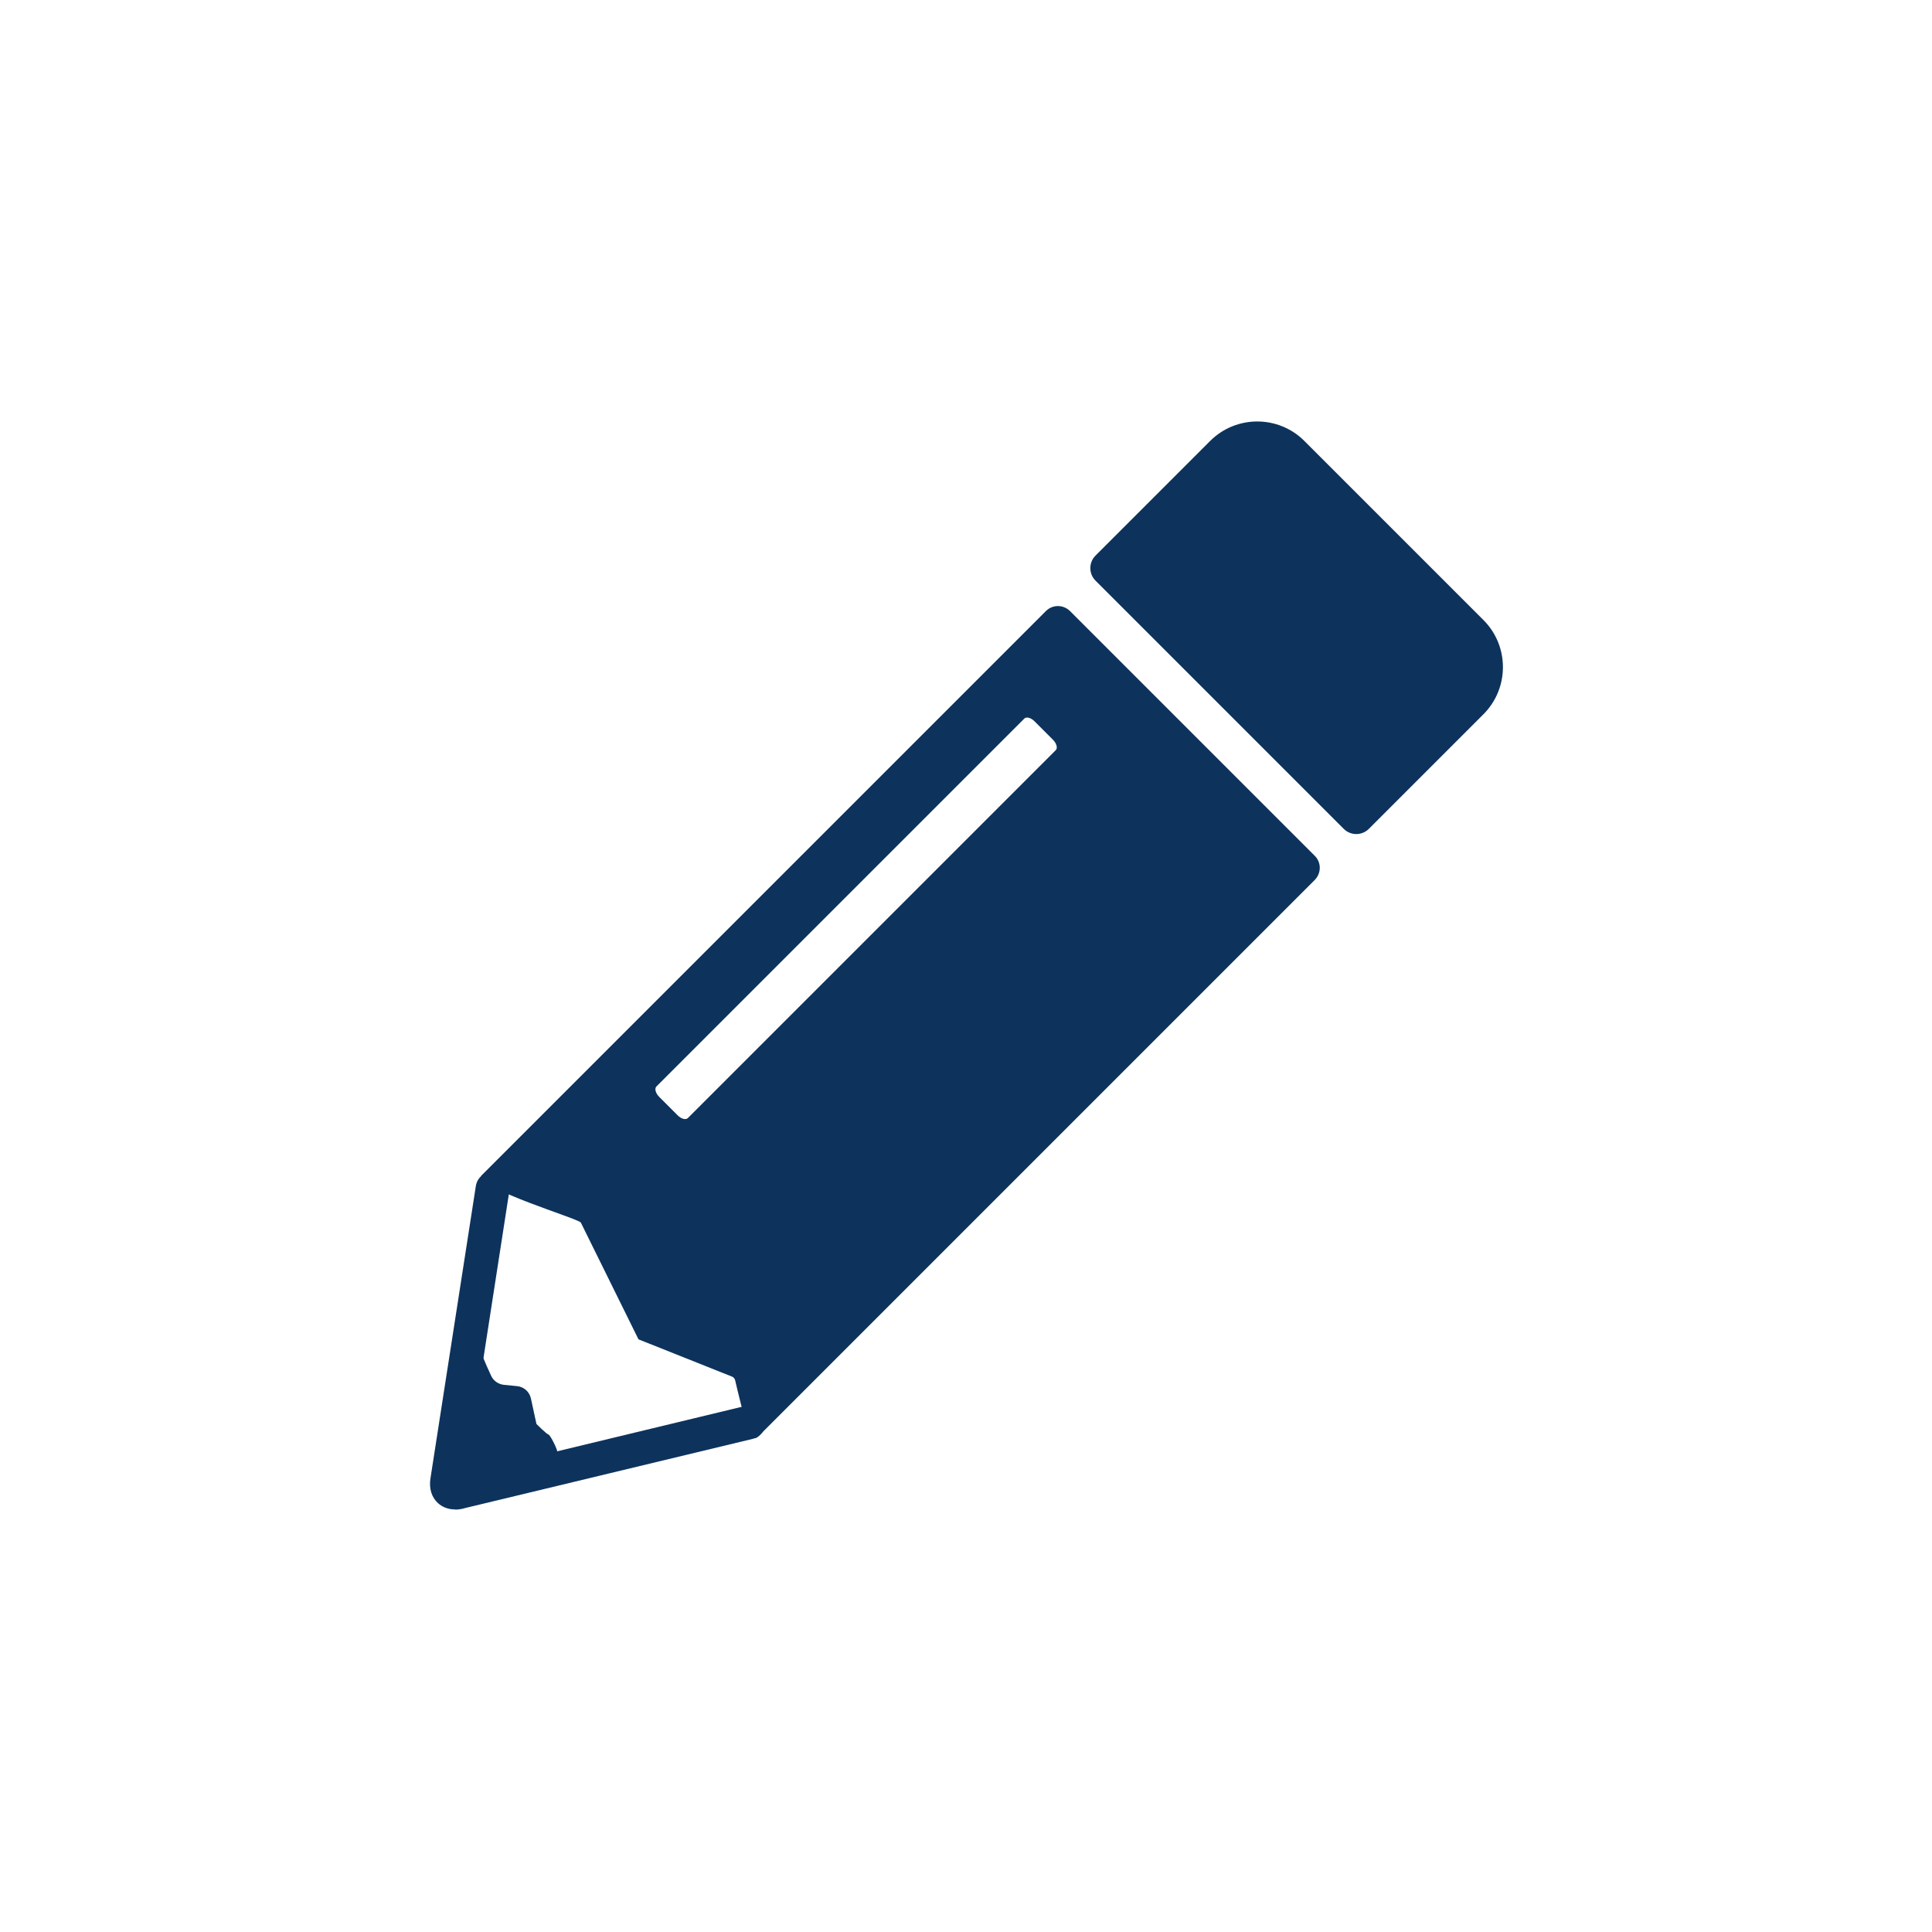 <?xml version="1.0" encoding="UTF-8"?>
<svg id="_レイヤー_2" data-name="レイヤー 2" xmlns="http://www.w3.org/2000/svg" viewBox="0 0 118.92 118.92">
  <defs>
    <style>
      .cls-1 {
        fill: none;
      }

      .cls-1, .cls-2 {
        stroke-width: 0px;
      }

      .cls-2 {
        fill: #0d335c;
      }
    </style>
  </defs>
  <g id="_レイヤー_2-2" data-name="レイヤー 2">
    <g>
      <circle class="cls-1" cx="59.46" cy="59.46" r="56.97"/>
      <path class="cls-1" d="M59.46,118.92C26.67,118.92,0,92.24,0,59.46S26.67,0,59.46,0s59.46,26.67,59.46,59.46-26.67,59.46-59.46,59.46ZM59.46,3.12C28.39,3.12,3.12,28.39,3.12,59.46s25.28,56.34,56.34,56.34,56.34-25.28,56.34-56.34S90.52,3.12,59.46,3.12Z"/>
      <g>
        <path class="cls-2" d="M72.64,30.43h15.59c2.26,0,4.1,1.84,4.1,4.1v9.98c0,.6-.49,1.09-1.09,1.09h-21.61c-.6,0-1.09-.49-1.09-1.09v-9.98c0-2.26,1.84-4.1,4.1-4.1Z" transform="translate(50.44 -45.74) rotate(45)"/>
        <path class="cls-2" d="M28.01,92.91c-.48,0-.81-.18-1.03-.37-.41-.36-.59-.92-.48-1.57l2.79-17.97c.09-.57.62-.95,1.19-.87.57.09.95.62.87,1.19l-2.69,17.37,17.18-4.14c.56-.13,1.12.21,1.25.77s-.21,1.12-.77,1.25l-17.67,4.25c-.23.07-.44.1-.63.1Z"/>
        <path class="cls-2" d="M29.67,83.4c.19.47.4.94.56,1.28.14.31.44.52.78.56l.82.08c.42.04.76.35.85.76l.34,1.57s.62.62.74.65.57.96.54,1.06-.25.61-.25.61l-4.7,1.37c-.73.21-1.4-.41-1.23-1.15l1.62-7.21-.06.42Z"/>
        <path class="cls-2" d="M39.3,82.44l5.72,2.28c.11.03.2.12.23.24.13.57.55,2.32.88,3.34.08.23.37.3.54.12l34.25-34.25c.42-.42.42-1.09,0-1.5l-15.05-15.05c-.42-.42-1.09-.42-1.5,0l-34.75,34.75c-.03.87,5.85,2.59,6.13,2.88M41.7,68.64l-1.12-1.12c-.23-.23-.3-.51-.18-.64l22.65-22.65c.13-.13.42-.05.64.18l1.12,1.12c.23.23.3.51.18.64l-22.65,22.65c-.13.13-.42.05-.64-.18Z"/>
      </g>
    </g>
  </g>
</svg>